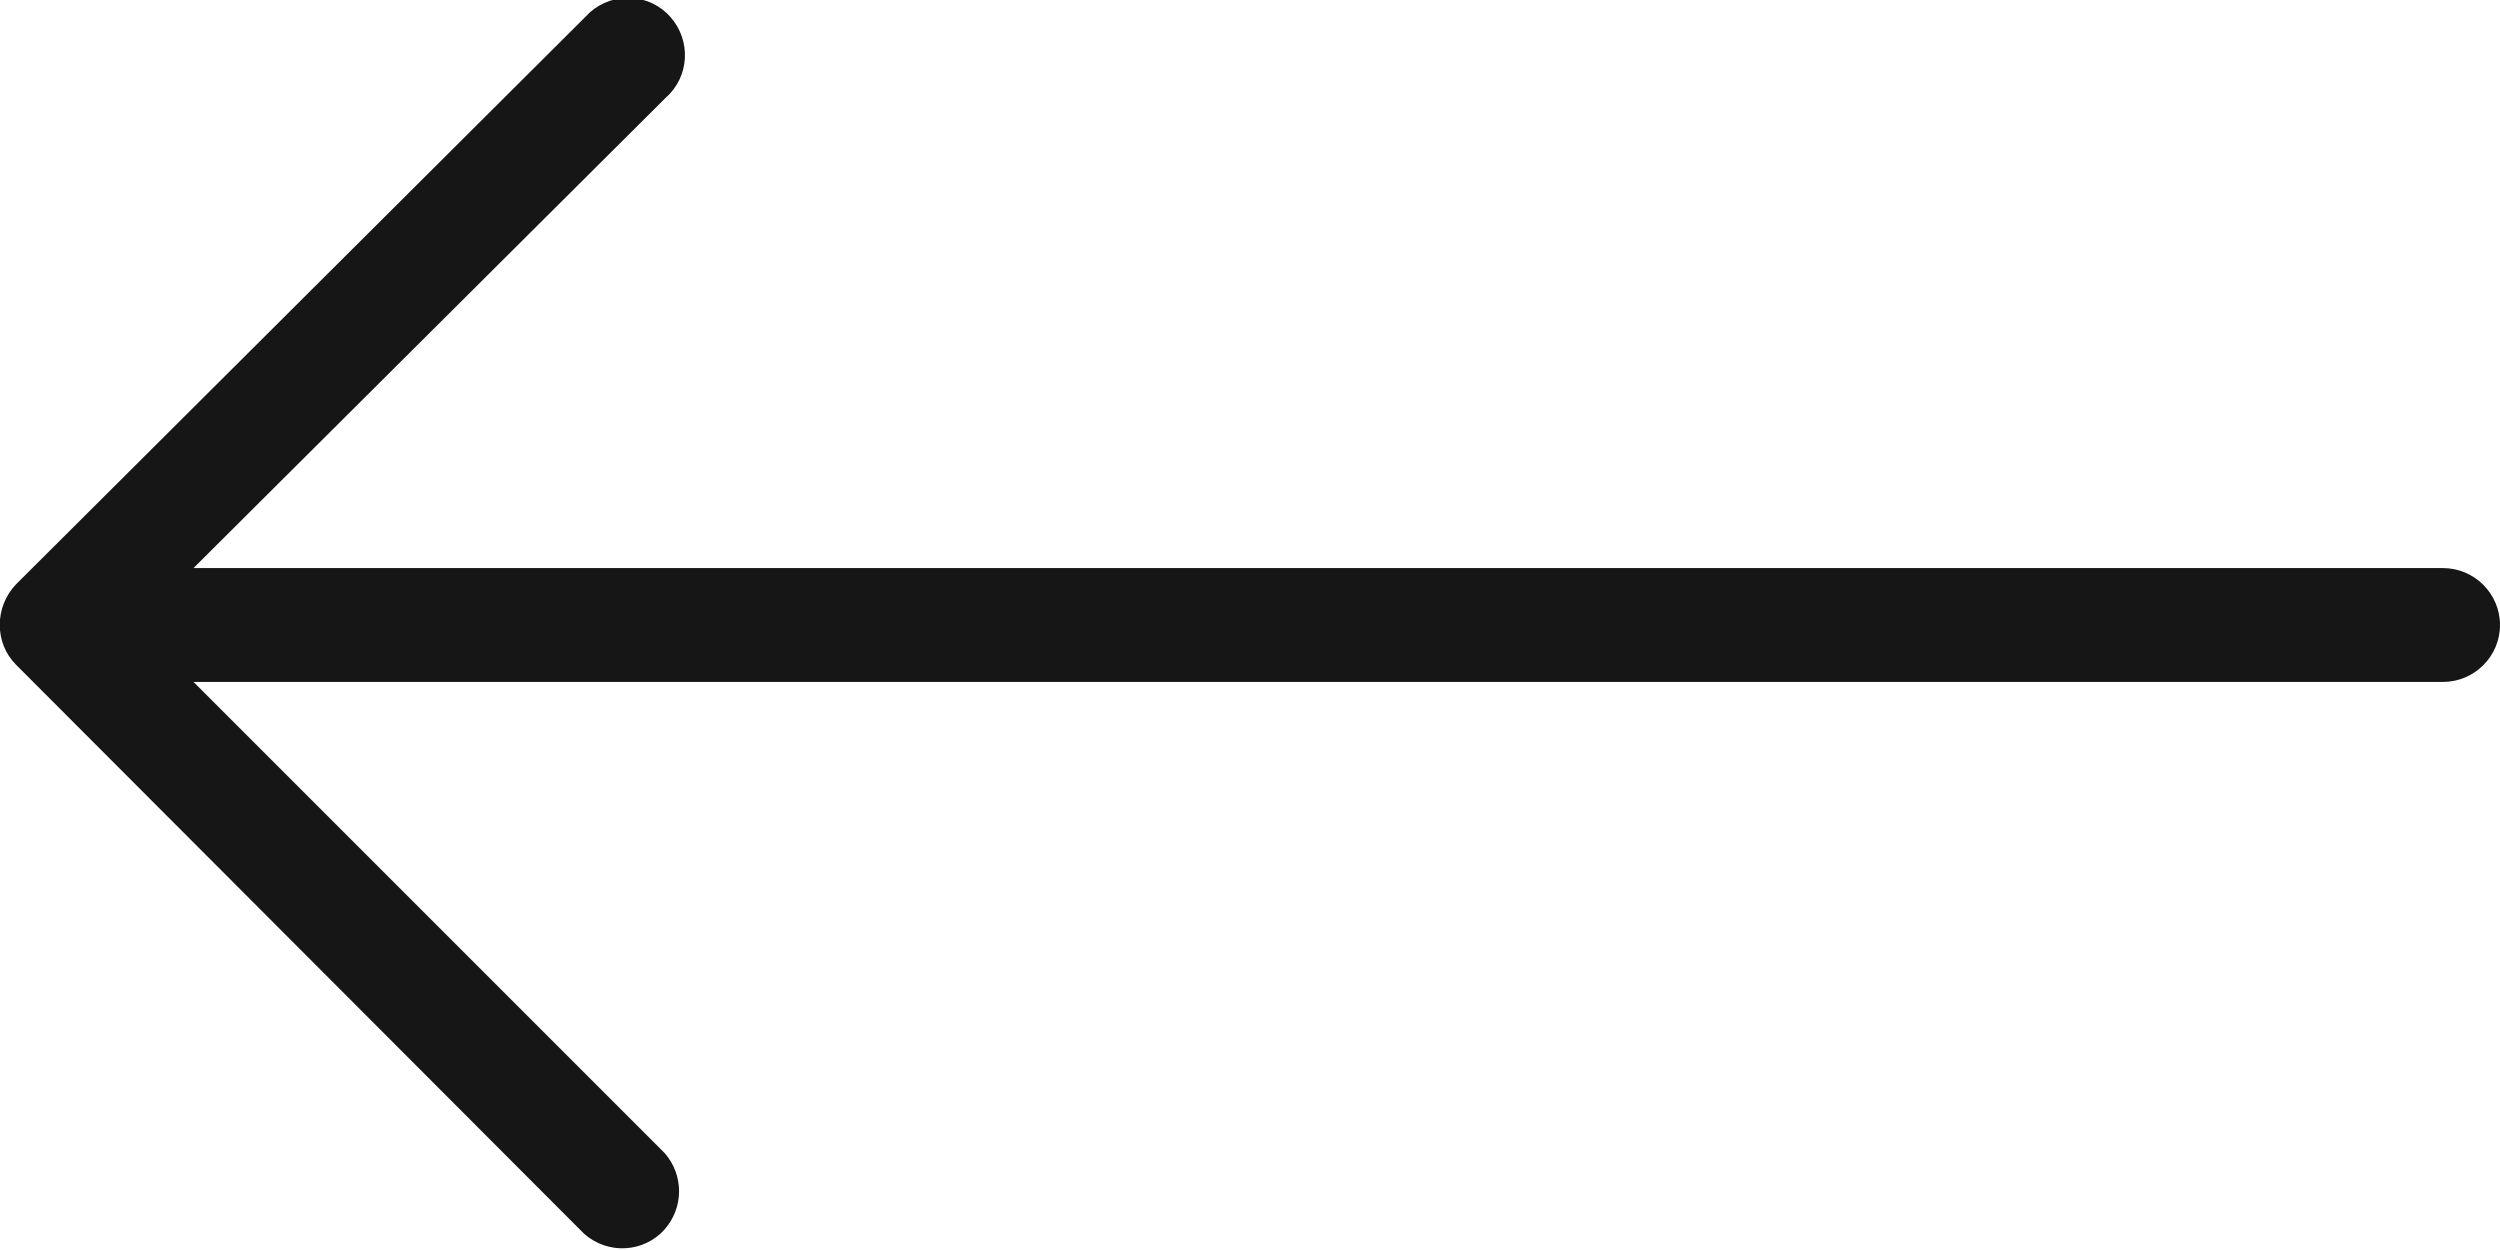 <?xml version="1.0" encoding="UTF-8"?>
<svg id="Layer_1" xmlns="http://www.w3.org/2000/svg" version="1.1" viewBox="0 0 26.36 13.18">
  <!-- Generator: Adobe Illustrator 29.0.1, SVG Export Plug-In . SVG Version: 2.1.0 Build 192)  -->
  <defs>
    <style>
      .st0 {
        fill: #161616;
      }
    </style>
  </defs>
  <path id="arrow-right_copy" class="st0" d="M.17,7.01c-.23-.23-.23-.61,0-.85L6.17.18s.03-.03.05-.05c.25-.22.63-.2.85.05s.2.63-.05.85L2.04,5.99h23.72c.33,0,.6.27.6.6,0,.33-.27.6-.6.6H2.04s4.97,4.97,4.97,4.97c.2.23.2.57,0,.8-.22.25-.6.27-.85.05L.17,7.01Z"/>
</svg>